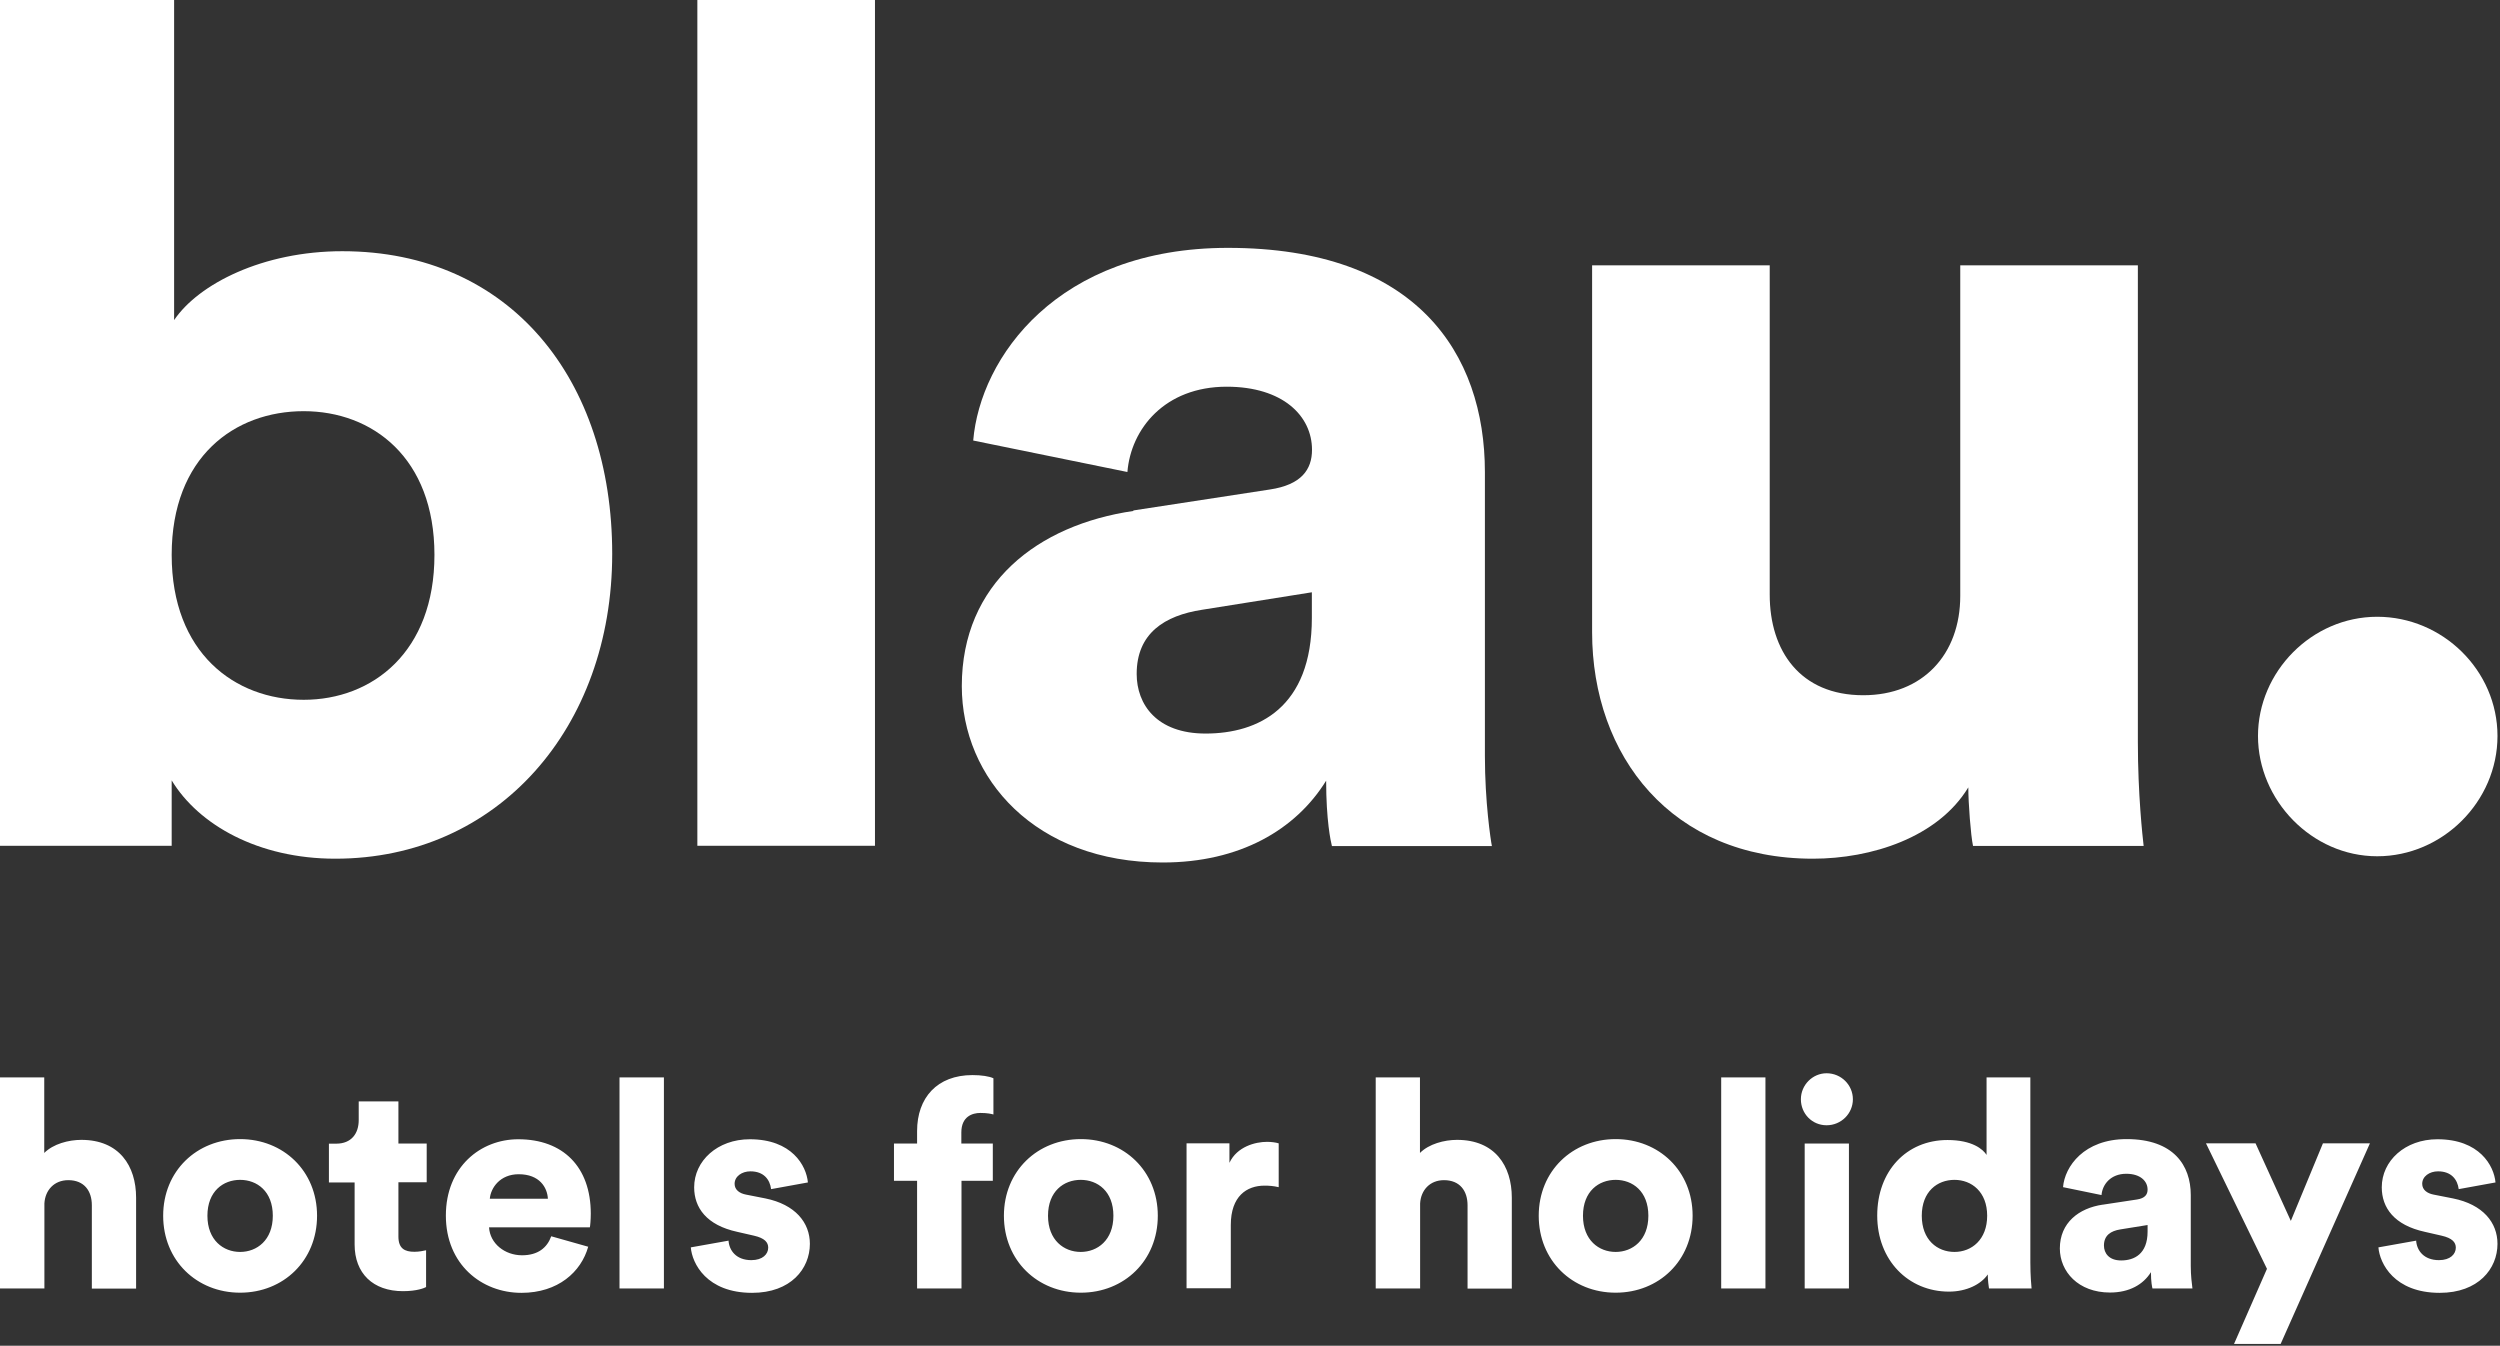 <svg width="496" height="267" viewBox="0 0 496 267" fill="none" xmlns="http://www.w3.org/2000/svg">
<rect x="0" y="0" width="496" height="267" fill="#333333" stroke="none"/>
<path fill-rule="evenodd" clip-rule="evenodd" d="M367.613 218.094C367.613 215.258 365.29 212.935 362.394 212.935C359.618 212.935 357.295 215.258 357.295 218.094C357.295 220.93 359.497 223.253 362.394 223.253C365.29 223.253 367.613 220.93 367.613 218.094ZM358.049 226.873V255.625H366.828V226.873H358.049ZM190.76 255.625V234.265H196.975V226.873H190.73V224.671C190.73 221.503 192.932 220.809 194.501 220.809C195.889 220.809 196.643 220.99 197.096 221.111V213.931C196.281 213.538 194.712 213.297 192.932 213.297C185.933 213.297 181.951 217.792 181.951 224.399V226.873H177.365V234.265H181.951V255.625H190.76ZM8.779 255.625H0V213.75H8.779V228.744C10.559 226.964 13.576 226.149 16.141 226.149C23.653 226.149 27.002 231.308 27.002 237.614V255.655H18.222V239.122C18.222 236.286 16.714 234.144 13.546 234.144C10.771 234.144 8.96 236.105 8.809 238.76V255.655L8.779 255.625ZM62.904 241.204C62.904 250.104 56.237 256.469 47.639 256.469C39.041 256.469 32.373 250.104 32.373 241.204C32.373 232.304 39.071 225.998 47.639 225.998C56.207 225.998 62.904 232.304 62.904 241.204ZM54.125 241.204C54.125 236.346 50.987 234.084 47.639 234.084C44.29 234.084 41.152 236.346 41.152 241.204C41.152 246.061 44.32 248.384 47.639 248.384C50.957 248.384 54.125 246.061 54.125 241.204ZM84.656 226.873H79.045V218.516H71.17V222.227C71.17 224.882 69.722 226.903 66.705 226.903H65.257V234.597H70.356V246.906C70.356 252.638 74.006 256.168 79.95 256.168C82.755 256.168 84.204 255.534 84.535 255.353V248.052C83.992 248.173 83.148 248.354 82.212 248.354C80.312 248.354 79.045 247.72 79.045 245.337V234.566H84.656V226.873ZM116.697 247.358C115.309 252.336 110.724 256.5 103.453 256.5C95.518 256.5 88.459 250.828 88.459 241.174C88.459 231.519 95.337 226.029 102.819 226.029C111.719 226.029 117.21 231.519 117.21 240.781C117.21 241.988 117.089 243.316 117.029 243.497H97.027C97.208 246.725 100.164 249.048 103.574 249.048C106.741 249.048 108.551 247.539 109.366 245.277L116.727 247.358H116.697ZM108.702 237.825C108.582 235.622 107.073 232.967 102.91 232.967C99.199 232.967 97.359 235.683 97.178 237.825H108.702ZM122.91 213.75V255.625H131.72V213.75H122.91ZM144.539 246.121C144.66 248.082 146.048 250.013 149.065 250.013C151.327 250.013 152.413 248.806 152.413 247.539C152.413 246.483 151.72 245.639 149.578 245.156L146.289 244.402C140.165 243.074 137.721 239.605 137.721 235.562C137.721 230.313 142.337 226.029 148.763 226.029C157.09 226.029 159.986 231.248 160.288 234.597L152.987 235.924C152.745 234.023 151.539 232.394 148.884 232.394C147.194 232.394 145.746 233.39 145.746 234.868C145.746 236.075 146.742 236.769 148.009 237.01L151.84 237.764C157.784 238.971 160.68 242.561 160.68 246.785C160.68 251.703 156.909 256.5 149.216 256.5C140.195 256.5 137.299 250.647 137.057 247.479L144.509 246.151L144.539 246.121ZM229.708 241.204C229.708 250.104 223.04 256.469 214.442 256.469C205.844 256.469 199.176 250.104 199.176 241.204C199.176 232.304 205.874 225.998 214.442 225.998C223.01 225.998 229.708 232.304 229.708 241.204ZM220.898 241.204C220.898 236.346 217.761 234.084 214.412 234.084C211.063 234.084 207.926 236.346 207.926 241.204C207.926 246.061 211.093 248.384 214.412 248.384C217.731 248.384 220.898 246.061 220.898 241.204ZM250.889 235.23C251.764 235.23 252.669 235.291 253.664 235.532H253.694V226.843C253.121 226.662 252.246 226.542 251.371 226.542C249.079 226.542 245.428 227.477 243.92 230.705V226.843H235.412V255.595H244.191V243.044C244.191 237.312 247.359 235.23 250.889 235.23ZM281.72 255.625H272.941V213.75H281.72V228.744C283.5 226.964 286.517 226.149 289.082 226.149C296.594 226.149 299.943 231.308 299.943 237.614V255.655H291.163V239.122C291.163 236.286 289.655 234.144 286.487 234.144C283.712 234.144 281.901 236.105 281.751 238.76V255.655L281.72 255.625ZM320.549 256.469C329.147 256.469 335.815 250.104 335.815 241.204C335.815 232.304 329.117 225.998 320.549 225.998C311.981 225.998 305.283 232.304 305.283 241.204C305.283 250.104 311.951 256.469 320.549 256.469ZM320.549 234.084C323.898 234.084 327.035 236.346 327.035 241.204C327.035 246.061 323.867 248.384 320.549 248.384C317.23 248.384 314.062 246.061 314.062 241.204C314.062 236.346 317.2 234.084 320.549 234.084ZM341.484 255.625V213.75H350.264V255.625H341.484ZM402.822 250.466C402.822 253.06 403.003 254.991 403.063 255.625H394.616C394.556 255.293 394.375 253.996 394.375 252.849C393.047 254.81 390.151 256.258 386.681 256.258C378.596 256.258 372.441 250.013 372.441 241.174C372.441 232.334 378.234 226.18 386.38 226.18C391.297 226.18 393.439 228.02 394.133 229.136V213.75H402.822V250.466ZM387.767 248.384C391.177 248.384 394.254 245.94 394.254 241.204C394.254 236.467 391.177 234.084 387.767 234.084C384.358 234.084 381.281 236.407 381.281 241.204C381.281 246.001 384.358 248.384 387.767 248.384ZM424 237.976L417.242 239.001H417.181C412.445 239.695 408.674 242.592 408.674 247.69C408.674 252.276 412.324 256.439 418.629 256.439C422.461 256.439 425.236 254.84 426.745 252.397C426.745 254.358 426.986 255.383 427.047 255.625H434.981C434.977 255.579 434.966 255.497 434.951 255.383C434.867 254.742 434.649 253.081 434.649 251.16V237.101C434.649 231.218 431.24 225.998 421.918 225.998C413.47 225.998 409.639 231.429 409.307 235.532L416.94 237.101C417.121 234.959 418.78 232.877 421.858 232.877C424.633 232.877 426.081 234.325 426.081 236.015C426.081 236.98 425.568 237.734 424 237.976ZM426.081 243.044V244.311V244.341C426.081 248.806 423.426 250.074 420.832 250.074C418.418 250.074 417.423 248.625 417.423 247.117C417.423 245.065 418.81 244.221 420.651 243.919L426.081 243.044ZM443.219 266.667L443.232 266.636H452.481L470.19 226.843H460.868L454.502 242.229L447.503 226.843H437.668L449.766 251.733L443.232 266.636H443.219V266.667ZM483.886 250.013C480.869 250.013 479.481 248.082 479.36 246.121L479.33 246.151L471.878 247.479C472.12 250.647 475.016 256.5 484.036 256.5C491.73 256.5 495.501 251.703 495.501 246.785C495.501 242.561 492.635 238.971 486.661 237.764L482.83 237.01C481.563 236.769 480.567 236.075 480.567 234.868C480.567 233.39 482.015 232.394 483.705 232.394C486.36 232.394 487.566 234.023 487.808 235.924L495.109 234.597C494.807 231.248 491.911 226.029 483.584 226.029C477.158 226.029 472.542 230.313 472.542 235.562C472.542 239.605 474.986 243.074 481.11 244.402L484.399 245.156C486.541 245.639 487.234 246.483 487.234 247.539C487.234 248.806 486.148 250.013 483.886 250.013Z" fill="white"/>
<path d="M0 167.802V0H34.544V63.506C39.401 56.326 52.163 49.84 67.911 49.84C101.278 49.84 121.462 75.333 121.462 109.877C121.462 144.421 98.744 170.366 66.523 170.366C51.227 170.366 39.401 163.638 34.061 154.829V167.802H0ZM60.248 81.578C46.581 81.578 34.061 90.629 34.061 110.088C34.061 129.547 46.581 138.839 60.248 138.839C73.915 138.839 86.194 129.336 86.194 110.088C86.194 90.84 73.915 81.578 60.248 81.578Z" fill="white"/>
<path d="M138.356 167.802V0H173.594V167.802H138.356Z" fill="white"/>
<path d="M224.823 101.278L251.945 97.115C258.19 96.18 260.302 93.163 260.302 89.241C260.302 82.513 254.51 76.721 243.377 76.721C231.098 76.721 224.371 85.078 223.677 93.646L193.085 87.401C194.473 70.958 209.769 49.176 243.619 49.176C280.938 49.176 294.605 70.023 294.605 93.676V150.002C294.605 159.053 295.751 166.686 295.993 167.862H264.254C264.013 166.927 263.108 162.764 263.108 154.889C257.074 164.634 245.972 171.12 230.676 171.12C205.424 171.12 190.822 154.437 190.822 136.124C190.822 115.73 205.877 104.145 224.883 101.369L224.823 101.278ZM260.272 122.608V117.51L238.49 120.979C231.068 122.125 225.517 125.625 225.517 133.711C225.517 139.744 229.469 145.537 239.184 145.537C249.622 145.537 260.272 140.438 260.272 122.608Z" fill="white"/>
<path d="M390.513 156.217C384.479 166.173 371.265 170.366 359.68 170.366C331.622 170.366 315.874 149.972 315.874 125.414V52.645H351.112V117.992C351.112 129.125 357.146 137.934 369.666 137.934C381.492 137.934 388.914 129.819 388.914 118.234V52.645H424.152V147.196C424.152 157.635 425.087 165.962 425.298 167.832H391.448C390.996 165.75 390.513 159.264 390.513 156.247V156.217Z" fill="white"/>
<path d="M471.638 122.367C484.611 122.367 495.502 133.016 495.502 146.019C495.502 159.022 484.611 169.883 471.638 169.883C458.665 169.883 447.985 158.751 447.985 146.019C447.985 133.288 458.635 122.367 471.638 122.367Z" fill="white"/>
</svg>

